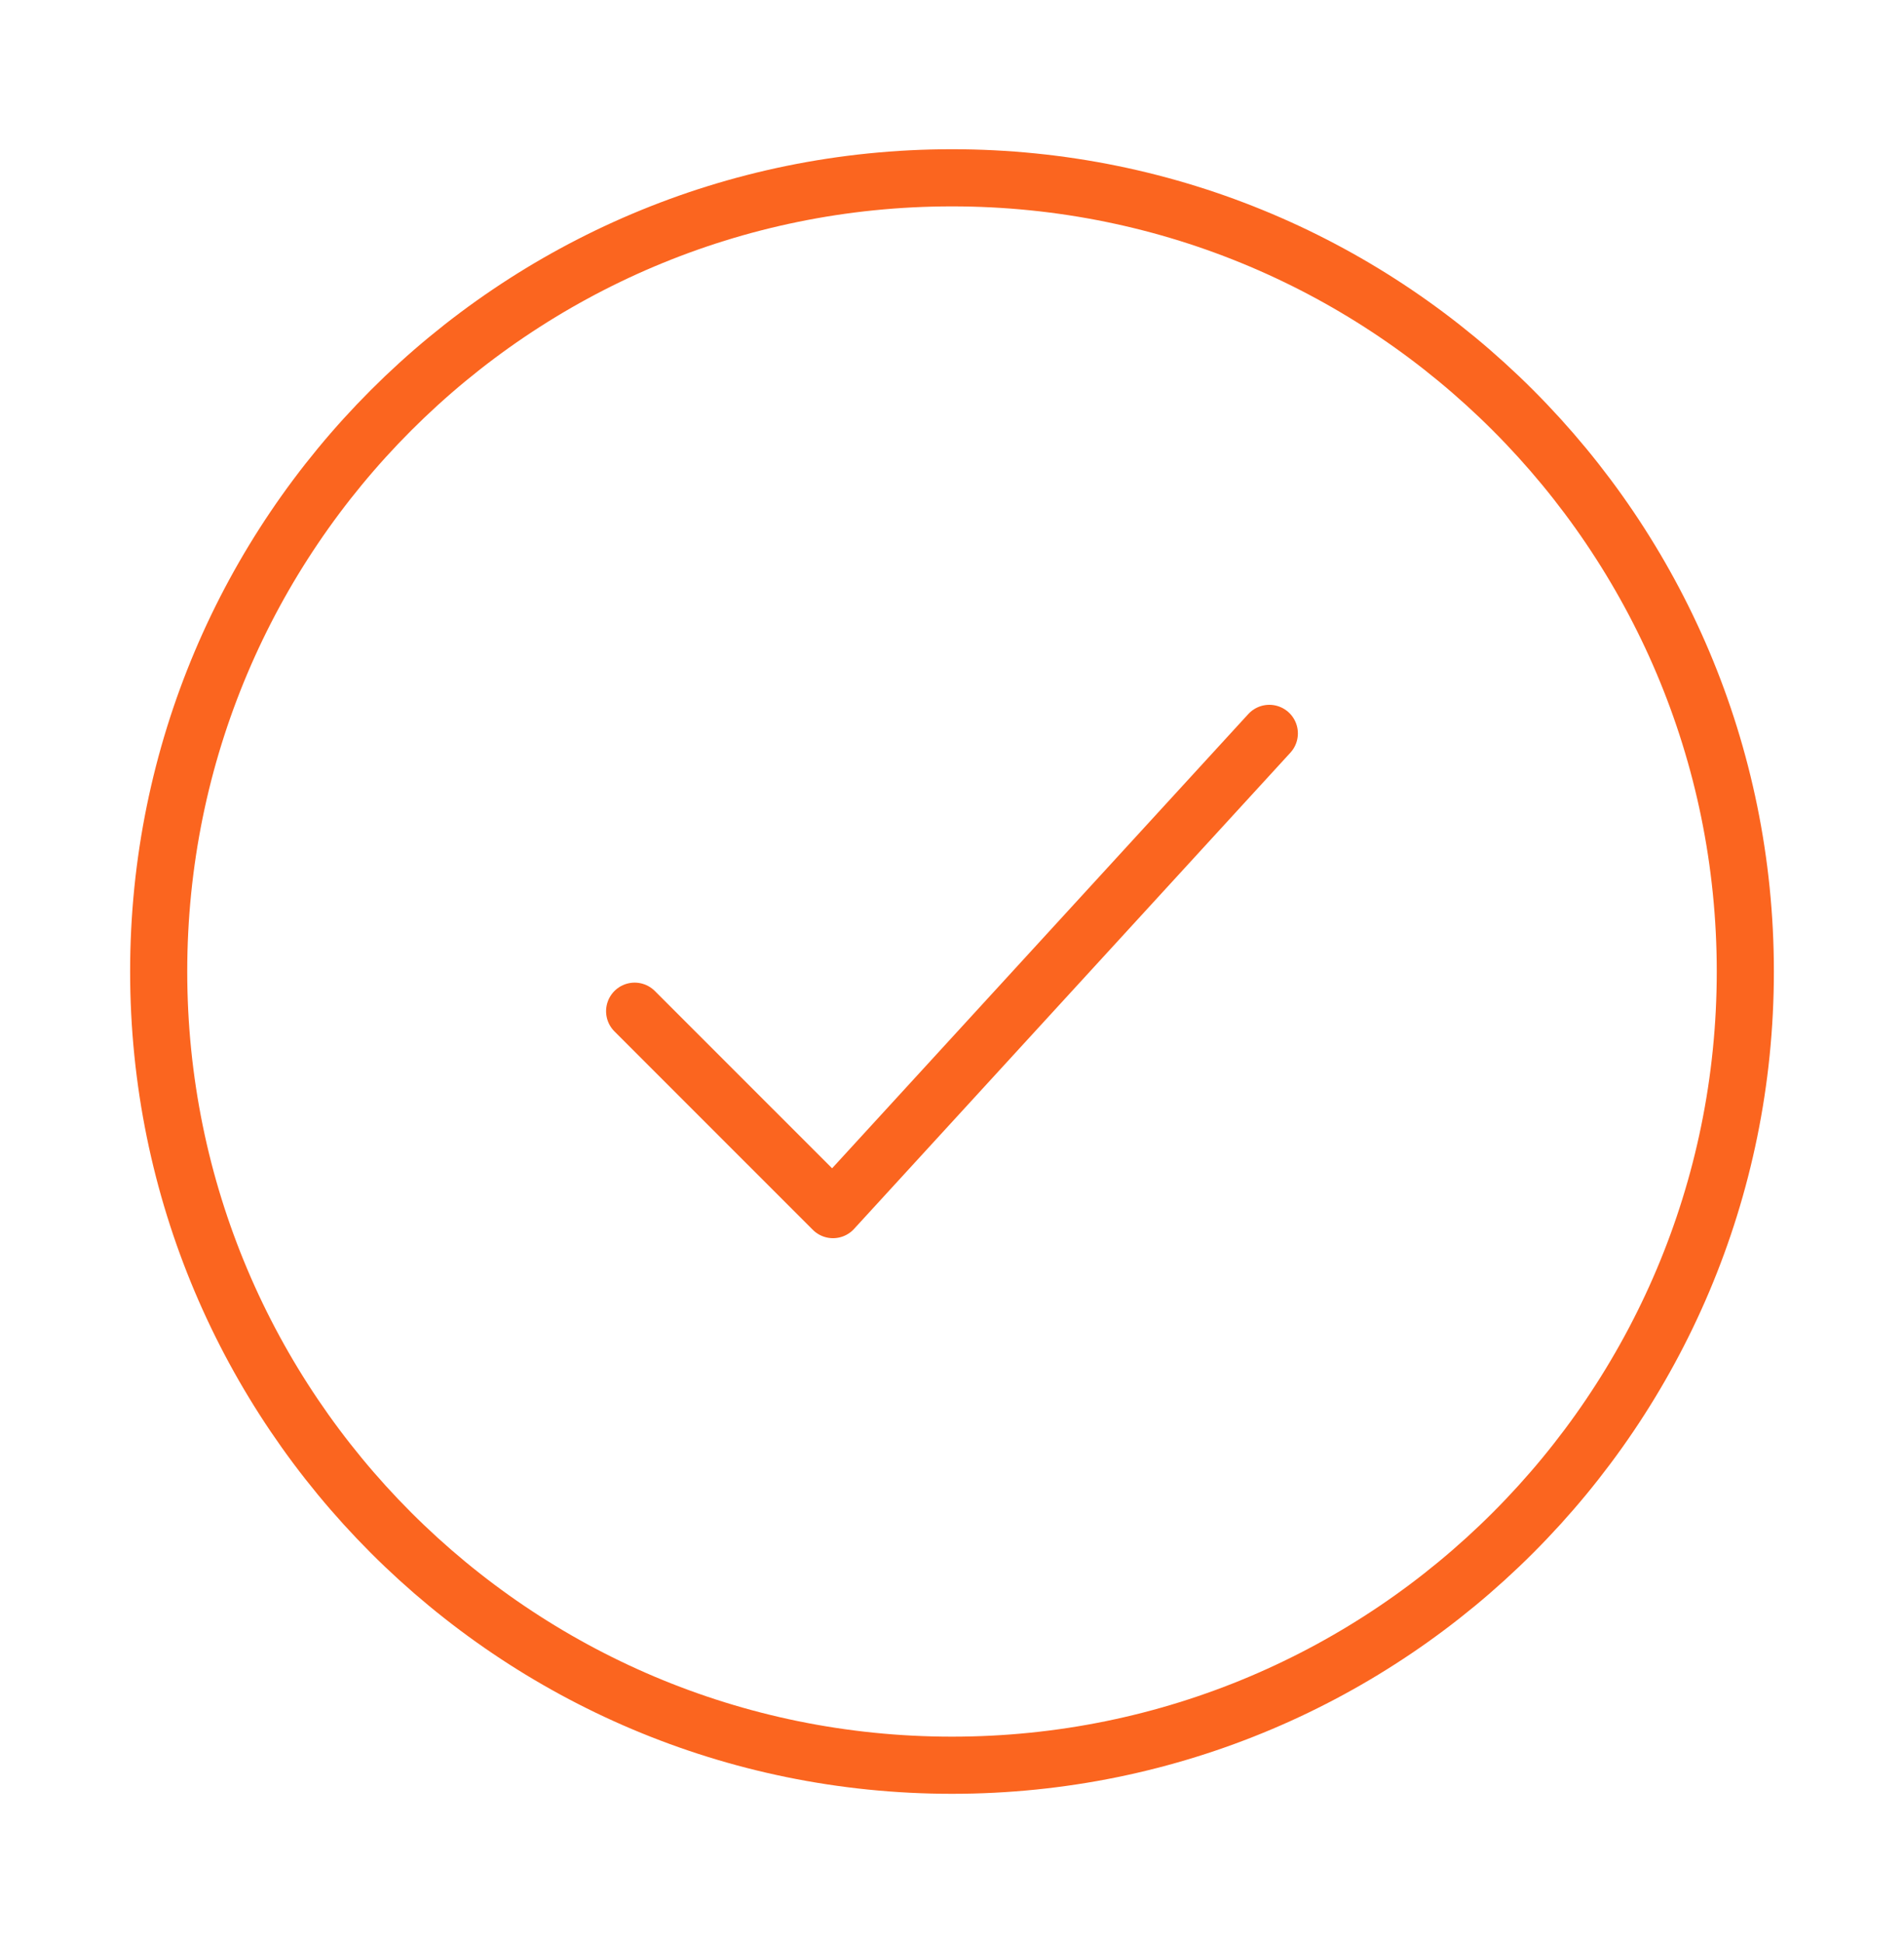 <svg width="50" height="51" viewBox="0 0 50 51" fill="none" xmlns="http://www.w3.org/2000/svg">
<path d="M45.833 25.5C45.833 13.994 36.506 4.667 25 4.667C13.494 4.667 4.167 13.994 4.167 25.5C4.167 37.006 13.494 46.334 25 46.334C36.506 46.334 45.833 37.006 45.833 25.5Z" stroke="#FB651F" stroke-width="1.5"/>
<path d="M16.666 26.542L21.875 31.75L33.333 19.25" stroke="#FB651F" stroke-width="1.5" stroke-linecap="round" stroke-linejoin="round"/>
</svg>
